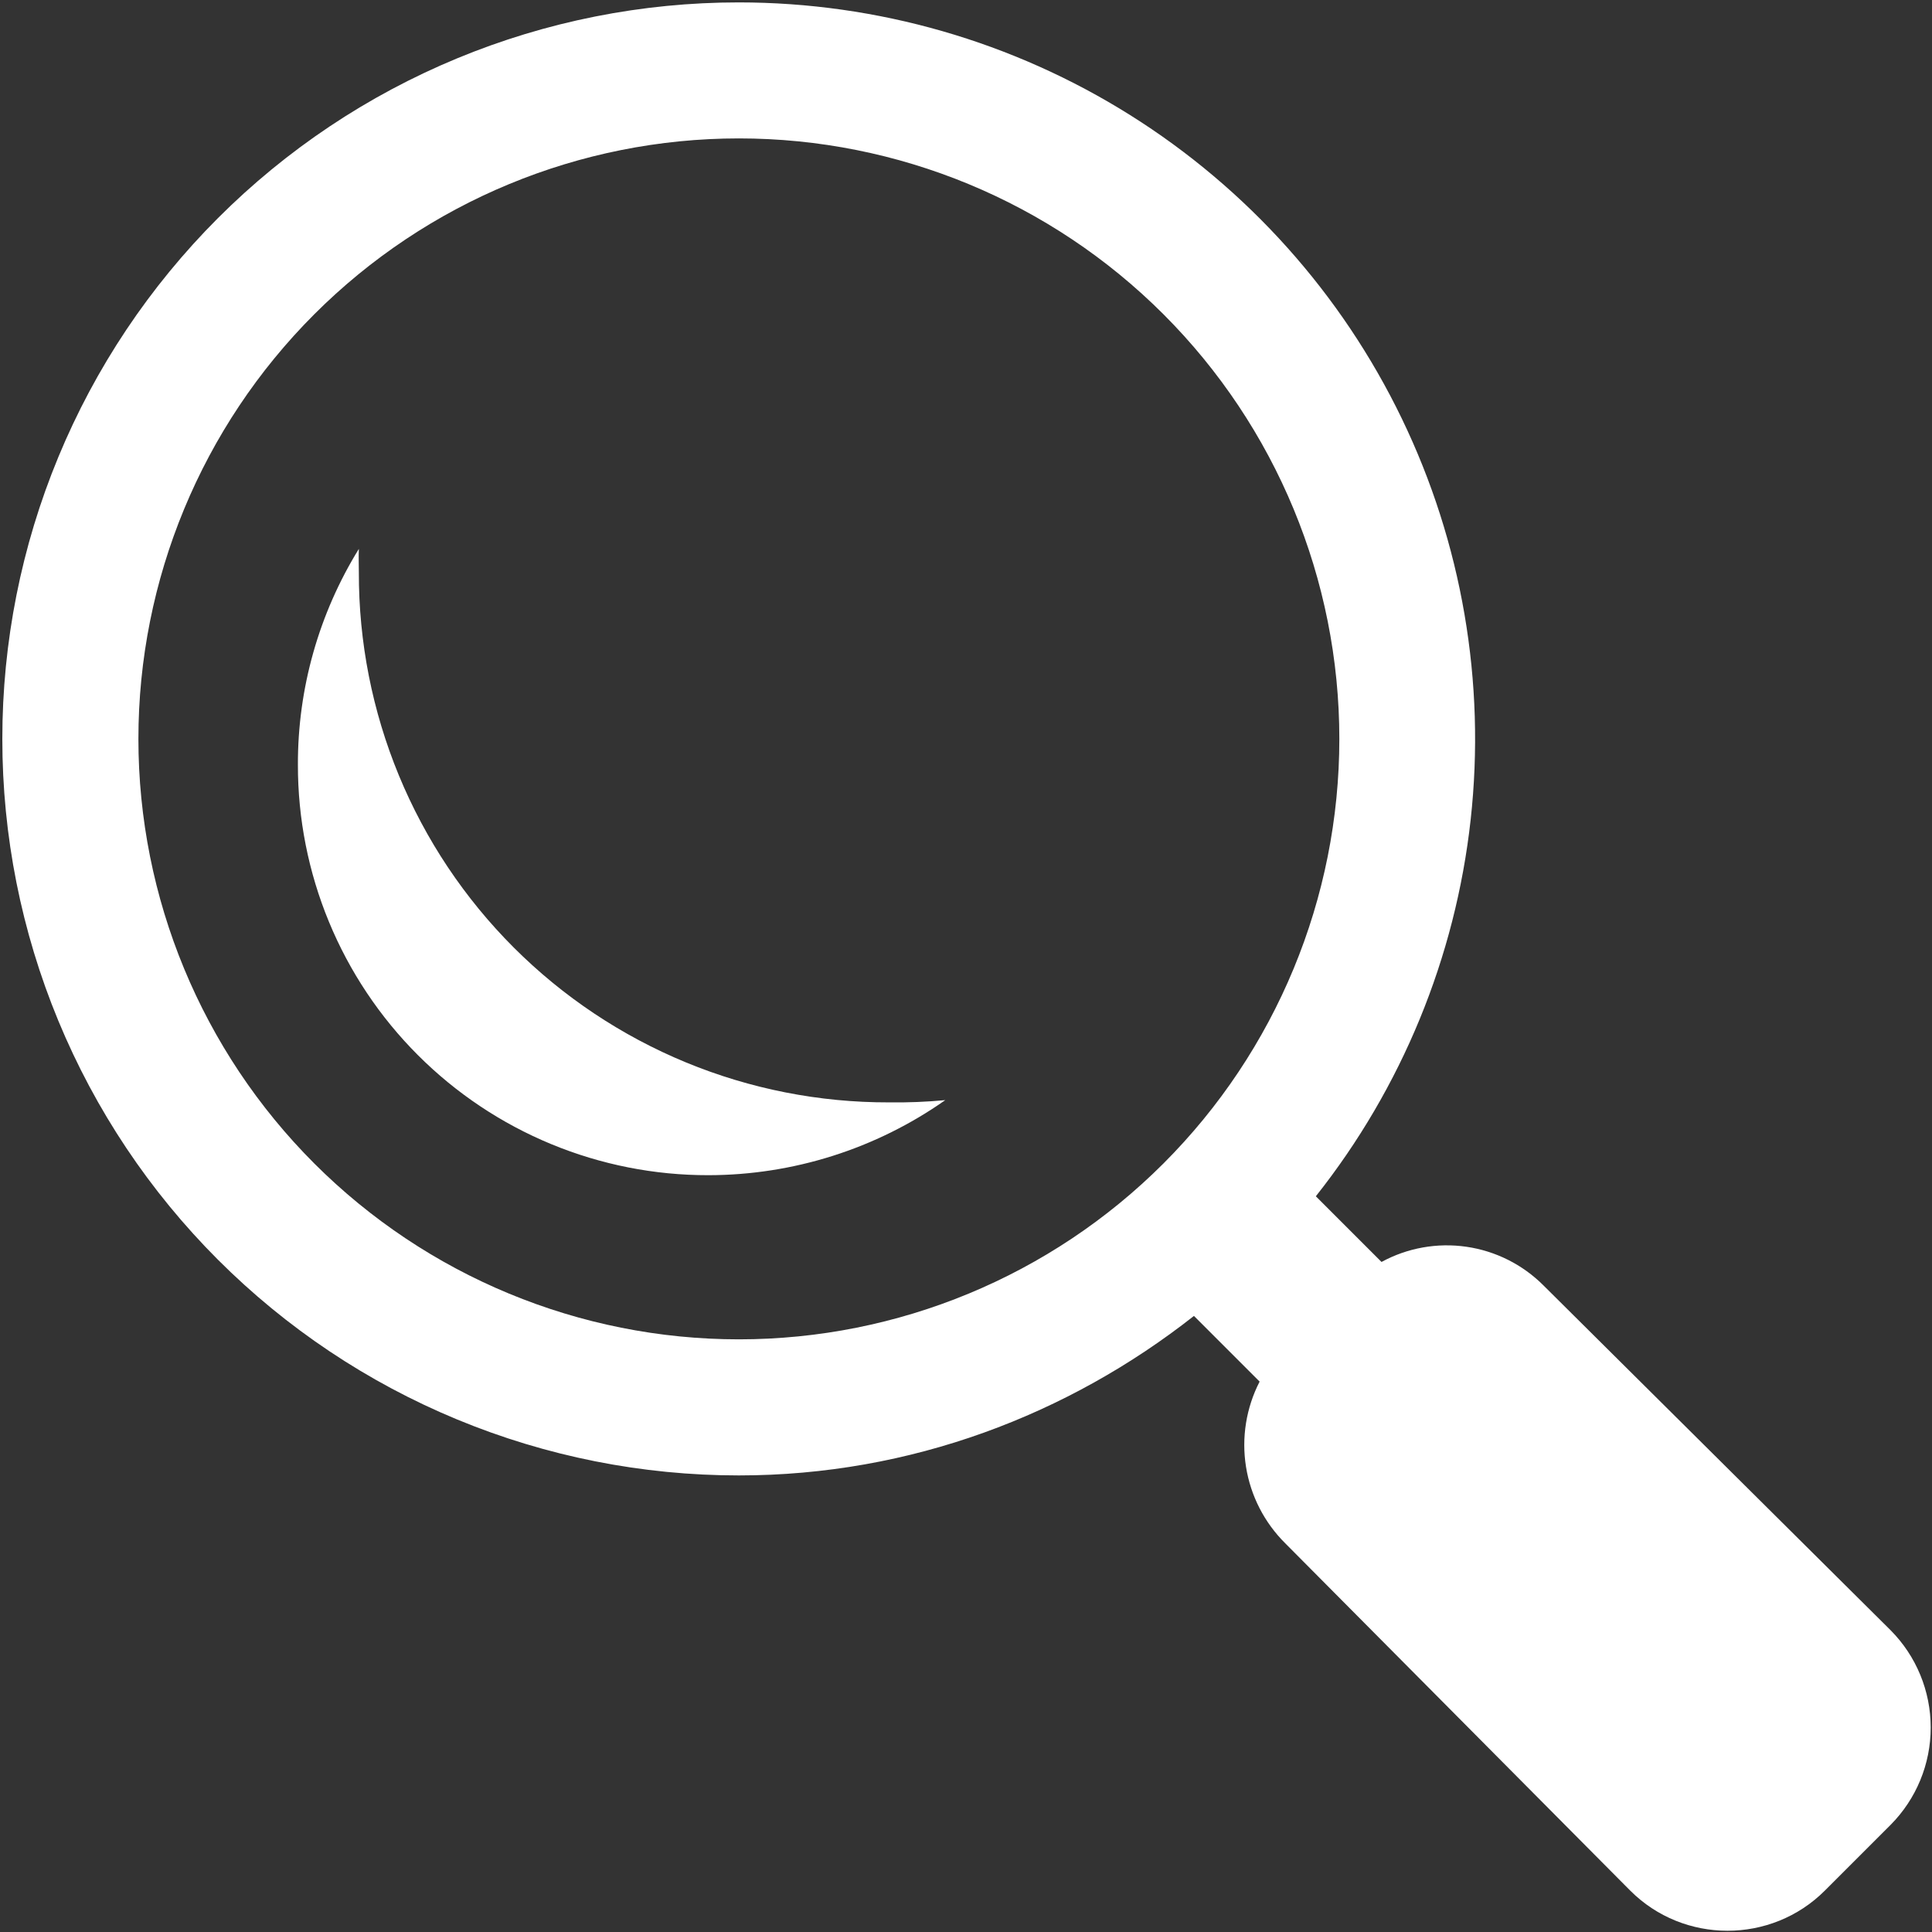 <?xml version="1.0" encoding="UTF-8"?> <svg xmlns="http://www.w3.org/2000/svg" width="495" height="495" viewBox="0 0 495 495" fill="none"><rect x="0" y="0" width="495" height="495" fill="#333333" stroke="none"/><path d="M189.307 0.615C164.525 0.608 139.984 5.483 117.086 14.963C94.188 24.442 73.383 38.341 55.858 55.864C38.333 73.387 24.433 94.191 14.951 117.088C5.469 139.984 0.591 164.525 0.596 189.308C0.588 214.092 5.464 238.634 14.945 261.533C24.426 284.432 38.326 305.239 55.851 322.764C73.376 340.289 94.183 354.189 117.082 363.67C139.98 373.151 164.523 378.027 189.307 378.019C233.346 378.019 273.788 362.423 305.903 337.154L322.73 353.981C319.275 360.694 318.052 368.335 319.238 375.792C320.424 383.248 323.958 390.132 329.326 395.442L417.673 484.384C431.384 498.115 453.826 498.115 467.557 484.384L484.384 467.558C490.972 460.928 494.67 451.961 494.67 442.615C494.67 433.269 490.972 424.302 484.384 417.673L395.442 329.327C390.101 323.984 383.175 320.513 375.699 319.431C368.222 318.35 360.597 319.716 353.961 323.327L337.134 306.5C359.16 278.705 372.907 245.266 376.799 210.016C380.691 174.766 374.571 139.133 359.139 107.202C343.708 75.272 319.59 48.336 289.552 29.484C259.514 10.632 224.771 0.627 189.307 0.615ZM189.307 35.461C230.11 35.461 269.241 51.67 298.093 80.522C326.945 109.374 343.153 148.505 343.153 189.308C343.153 230.11 326.945 269.241 298.093 298.093C269.241 326.945 230.11 343.154 189.307 343.154C148.505 343.154 109.373 326.945 80.522 298.093C51.67 269.241 35.461 230.11 35.461 189.308C35.461 148.505 51.67 109.374 80.522 80.522C109.373 51.67 148.505 35.461 189.307 35.461ZM91.942 140.634C81.689 157.25 76.28 176.399 76.326 195.923C76.304 209.741 79.008 223.427 84.286 236.198C89.563 248.968 97.309 260.572 107.08 270.342C116.851 280.113 128.454 287.859 141.225 293.137C153.995 298.414 167.682 301.119 181.5 301.096C203.225 301.071 224.416 294.357 242.192 281.865C237.398 282.315 232.583 282.508 227.769 282.442C209.921 282.488 192.239 279.006 175.741 272.198C159.242 265.389 144.251 255.388 131.63 242.768C119.008 230.148 109.005 215.159 102.194 198.661C95.383 182.164 91.899 164.483 91.942 146.634C91.942 144.634 91.846 142.634 91.942 140.634Z" fill="white"></path></svg> 